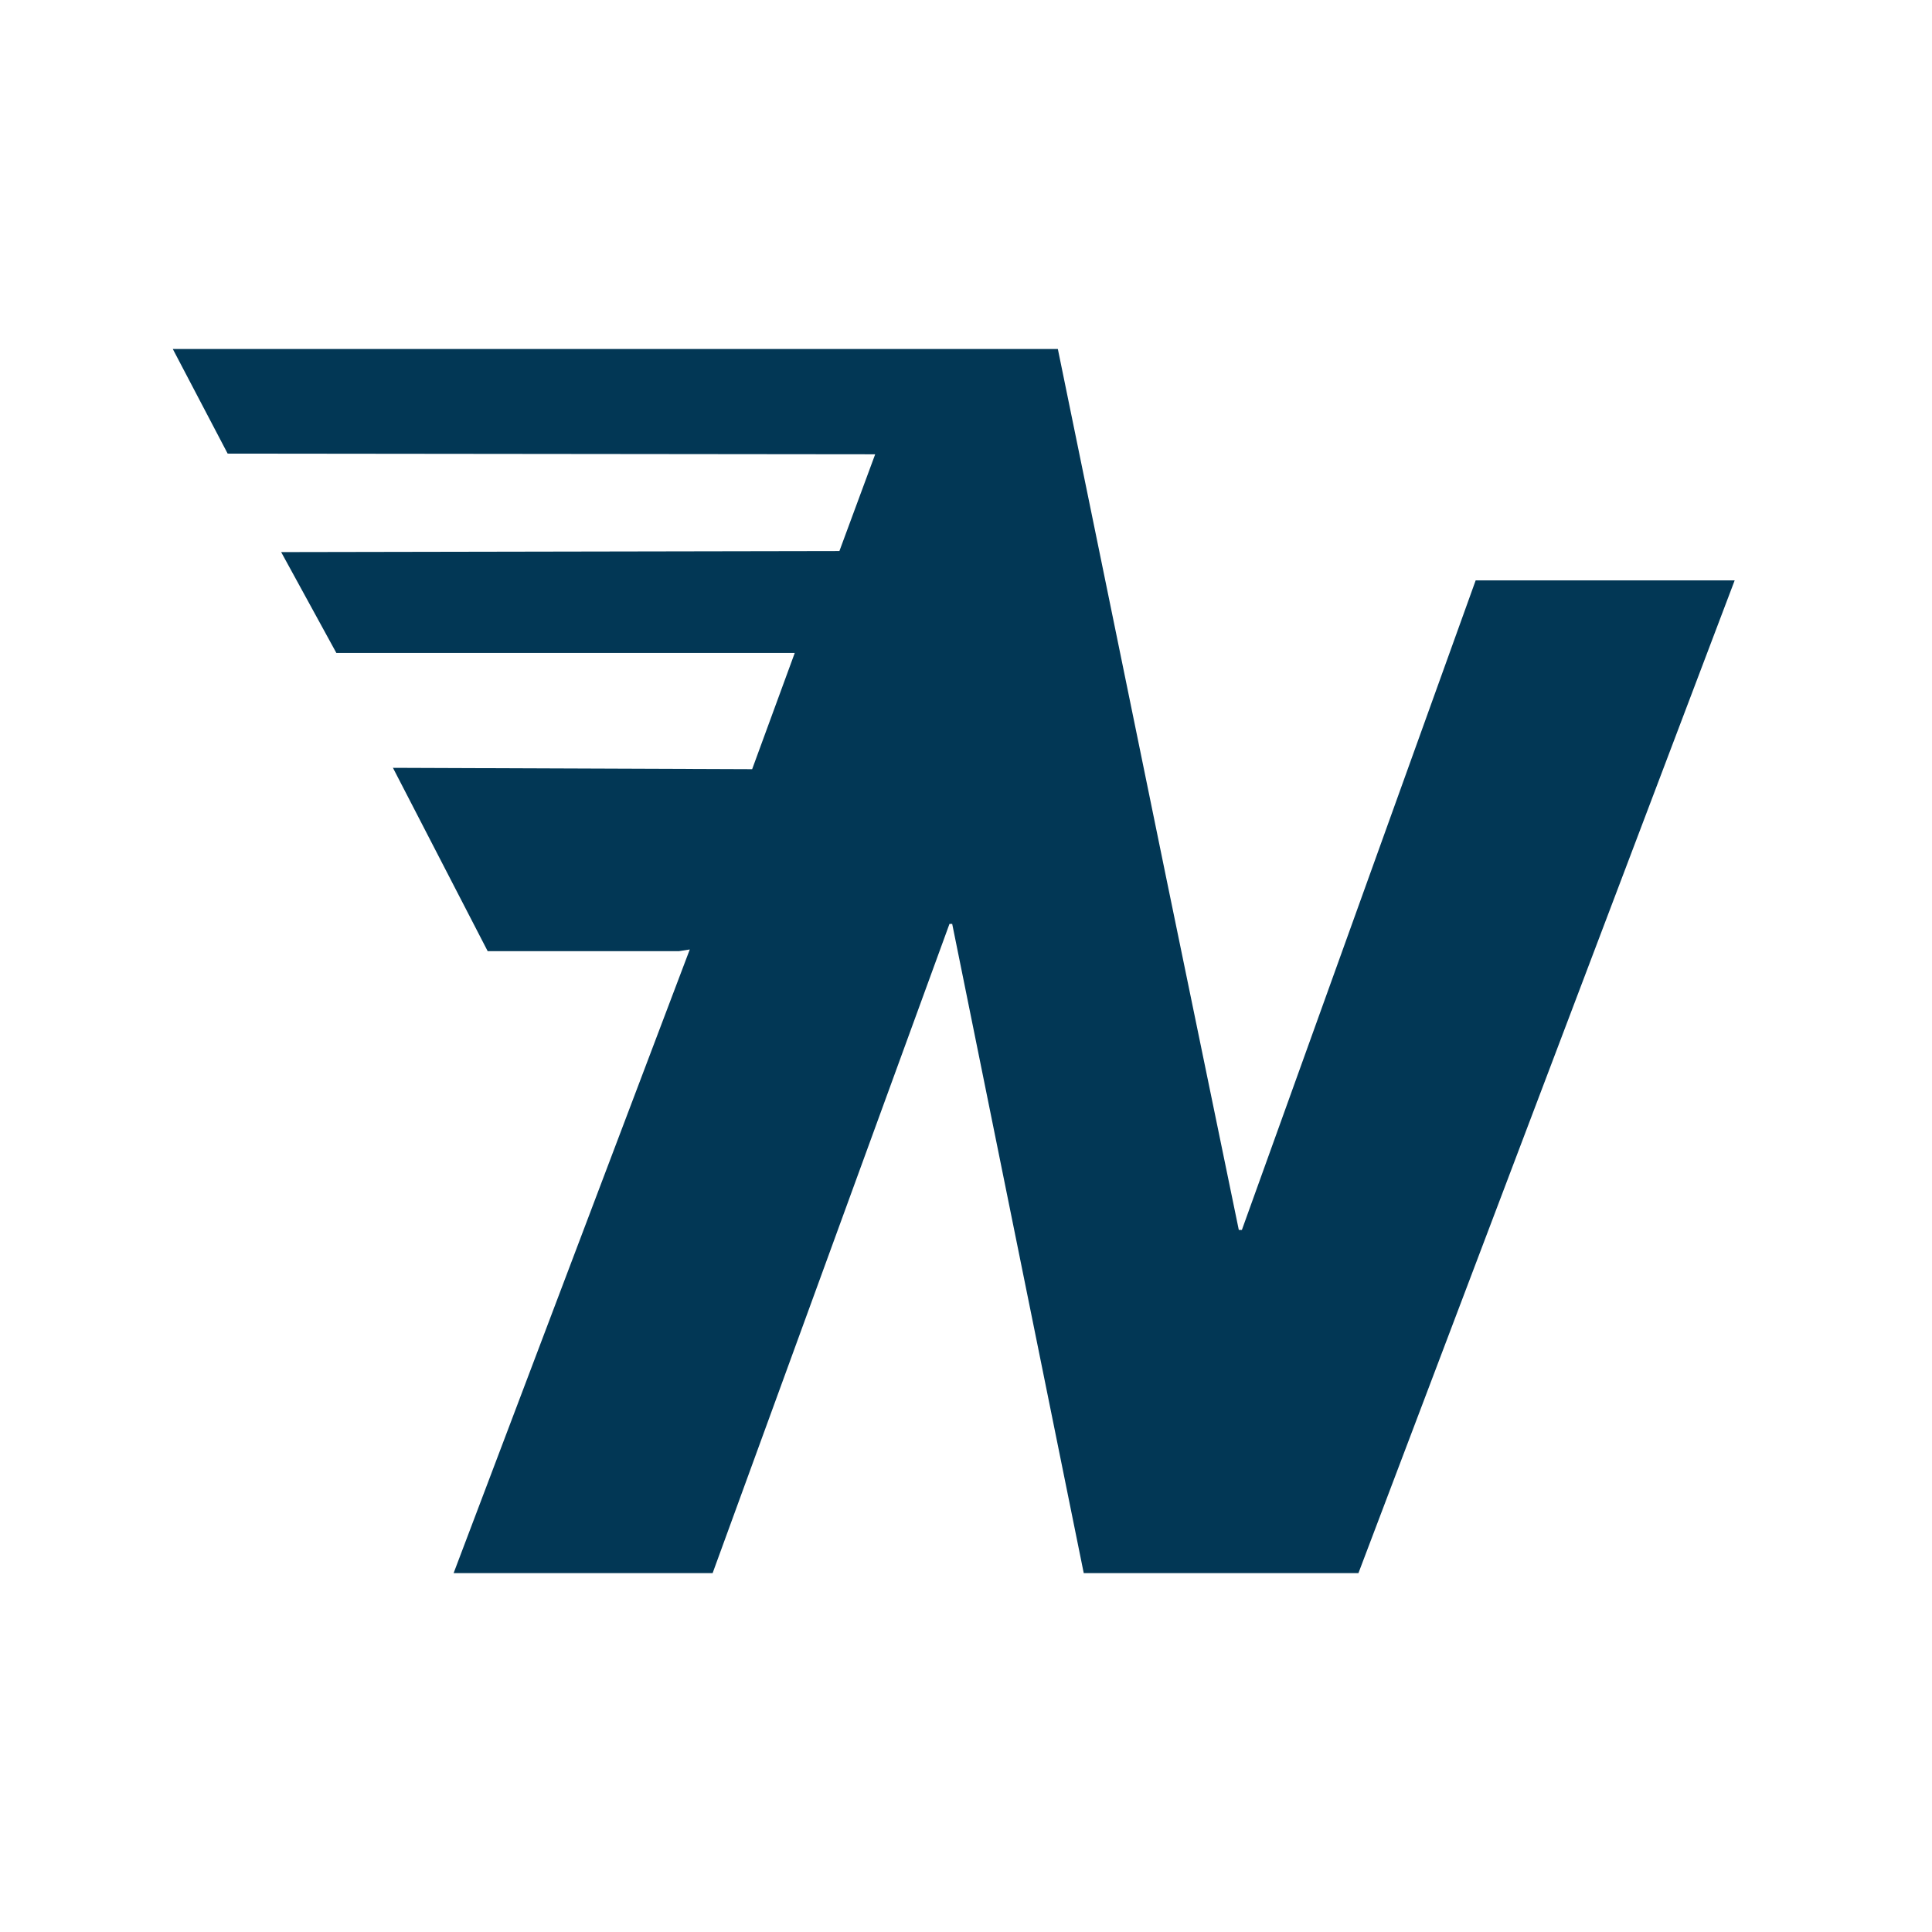<svg xmlns="http://www.w3.org/2000/svg" id="Warstwa_1" viewBox="0 0 56.69 56.69"><defs><style>      .st0 {        fill: #023755;      }    </style></defs><polygon class="st0" points="43.3 17.03 36.44 36.09 36.35 36.09 34.21 25.71 31.04 10.24 5.07 10.24 6.68 13.31 25.68 13.33 24.63 16.17 8.25 16.2 9.87 19.16 23.32 19.16 22.07 22.57 11.53 22.53 14.31 27.91 19.92 27.91 20.24 27.86 13.31 46.16 20.91 46.16 27.86 27.11 27.94 27.11 31.8 46.16 39.86 46.16 50.9 17.03 43.3 17.03"></polygon></svg>